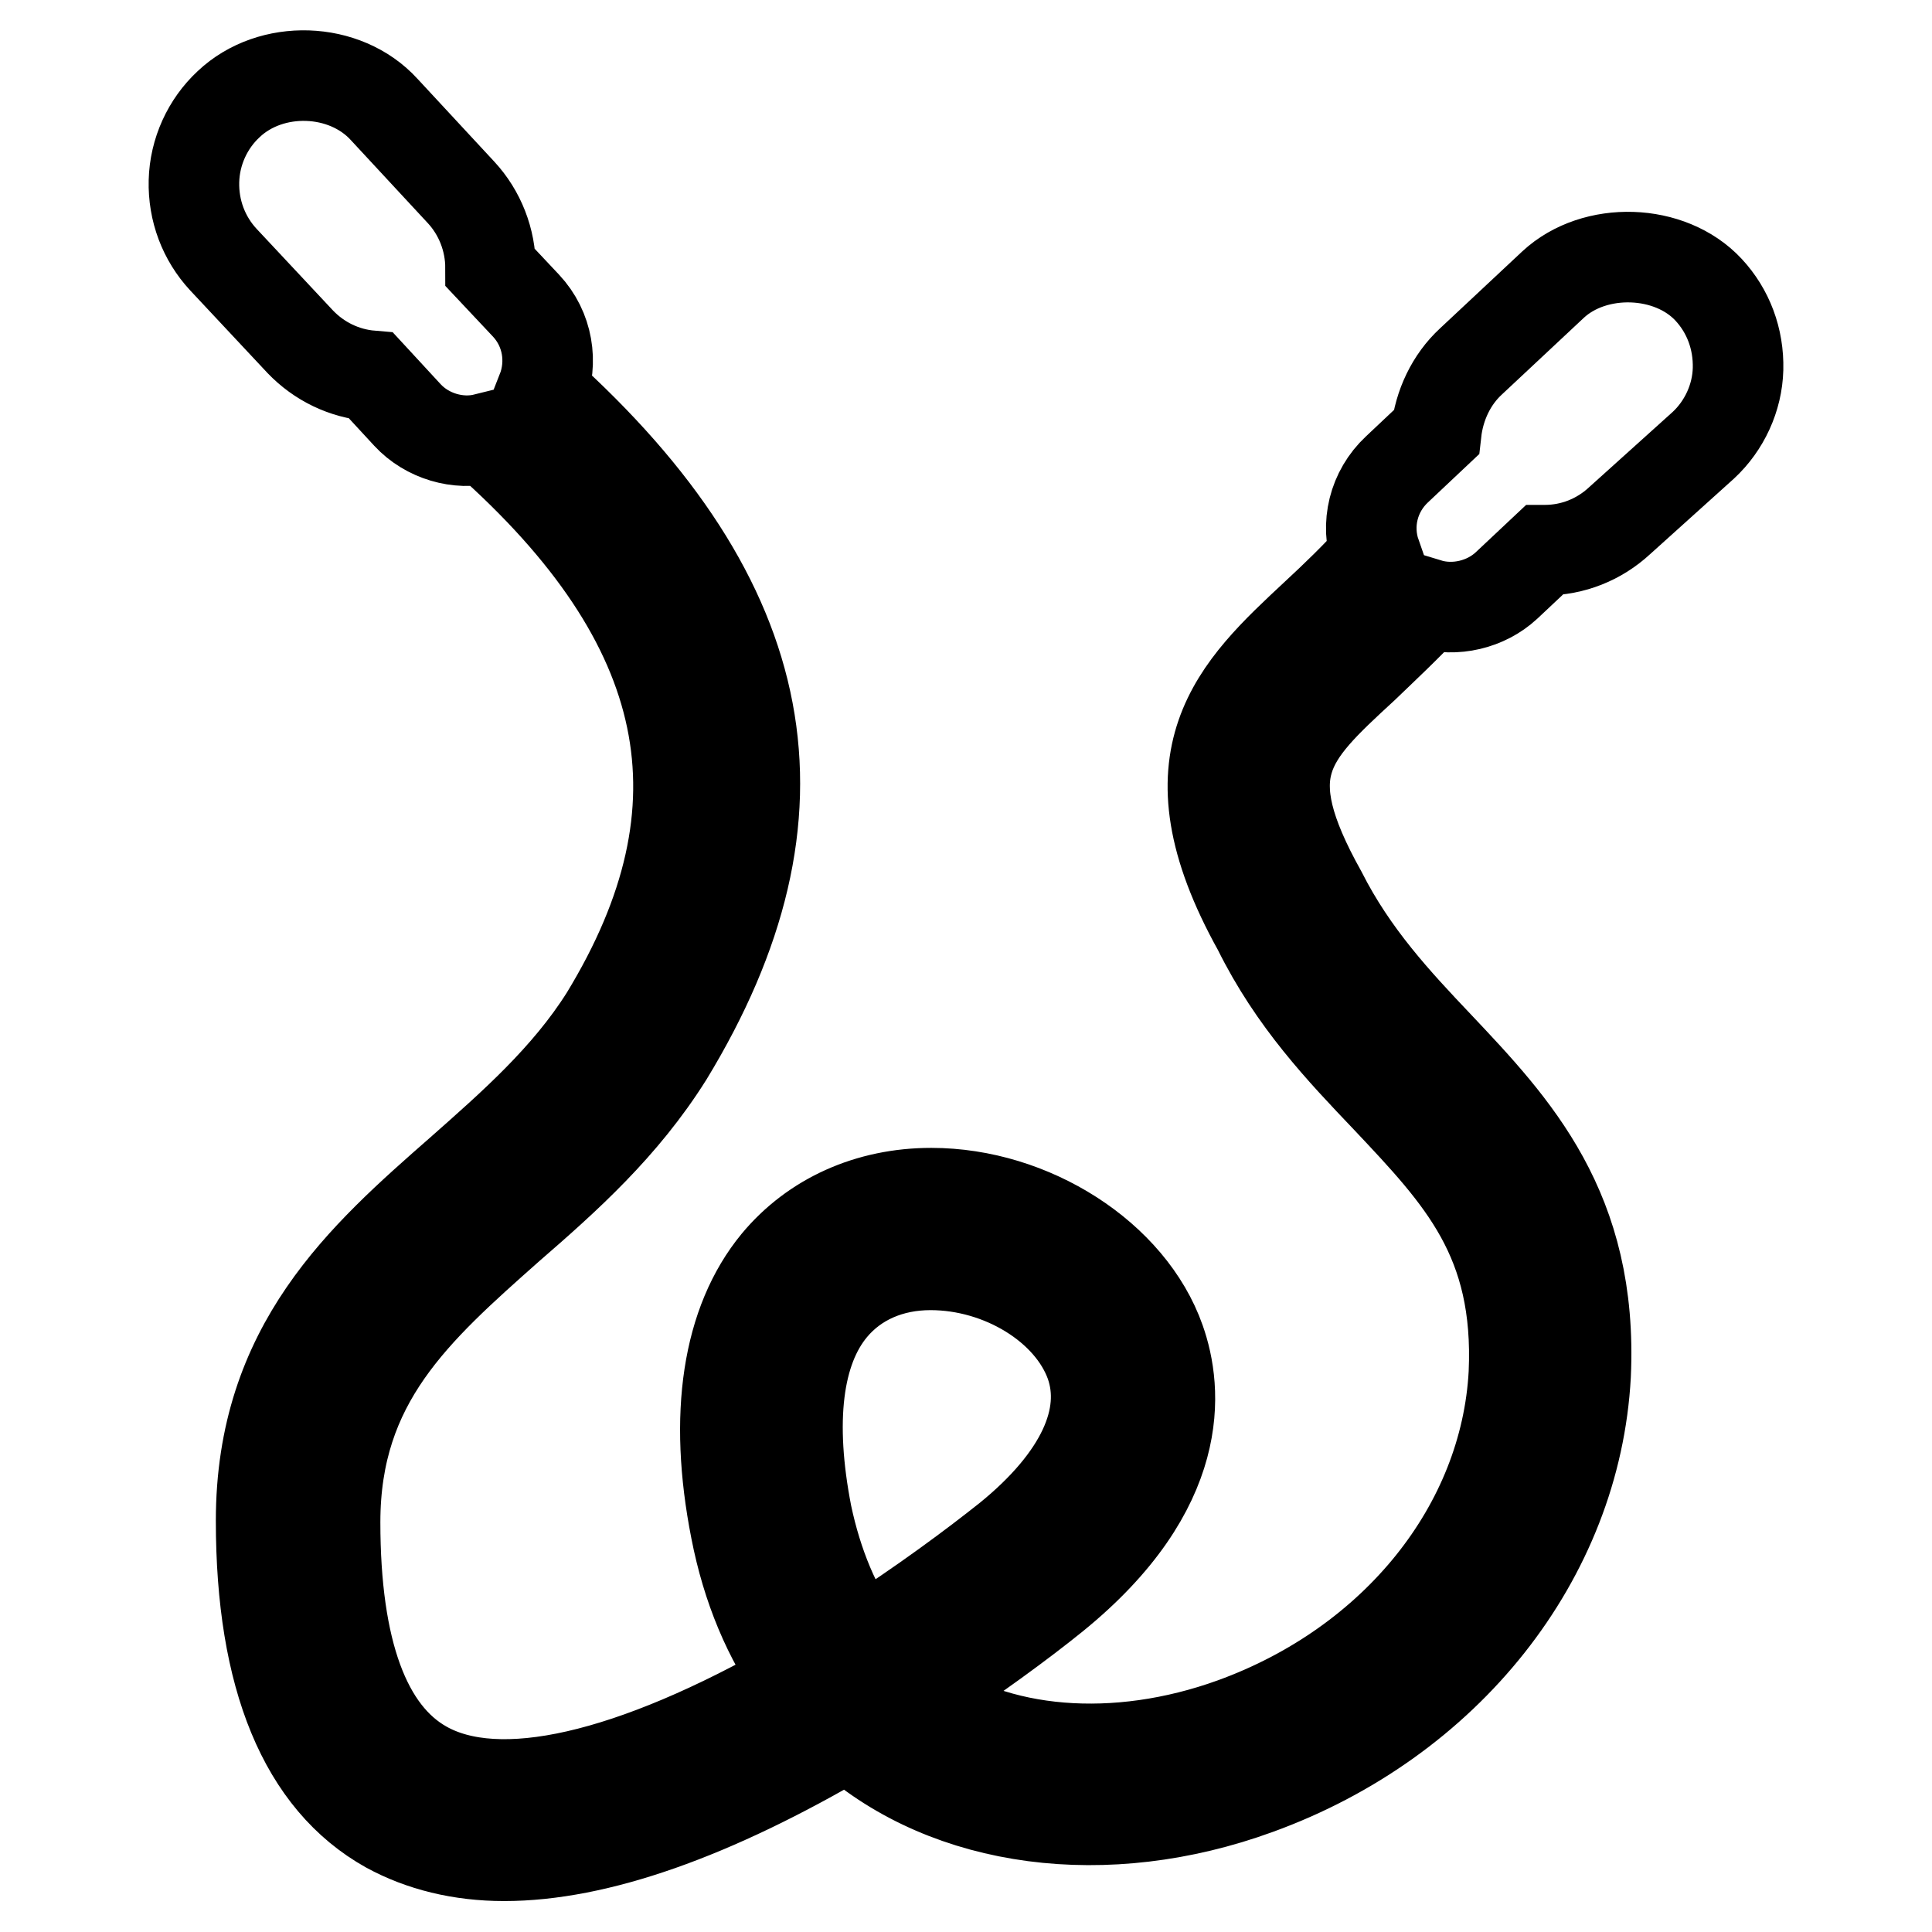 <?xml version="1.0" encoding="utf-8"?>
<!-- Svg Vector Icons : http://www.onlinewebfonts.com/icon -->
<!DOCTYPE svg PUBLIC "-//W3C//DTD SVG 1.1//EN" "http://www.w3.org/Graphics/SVG/1.1/DTD/svg11.dtd">
<svg version="1.1" xmlns="http://www.w3.org/2000/svg" xmlns:xlink="http://www.w3.org/1999/xlink" x="0px" y="0px" viewBox="0 0 256 256" enable-background="new 0 0 256 256" xml:space="preserve">
<g><g><g><g><path stroke-width="12" fill-opacity="0" stroke="#000000"  d="M226.4,38.4c-5.1-5.5-15.1-5.8-20.6-0.7l-10.9,10.2c-2.6,2.4-4.2,5.8-4.6,9.4l-5.2,4.9c-3.1,2.9-4.2,7.3-2.8,11.3c-2.6,2.9-5.3,5.5-8,8c-10.4,9.7-20.3,18.8-7.6,41.6c4.7,9.5,11,16.1,17.1,22.5c9.8,10.4,17.6,18.6,16.8,36.4c-1.1,20.3-15.7,38.5-37.2,46.3c-15.5,5.6-31.5,4.3-42.2-3.5c7.8-5.1,14.3-9.9,18.5-13.3c17.6-14.3,16.3-27.4,14-33.9c-3.9-11.1-17-19.5-30.3-19.5c-8.3,0-15.6,3.3-20.5,9.2c-6.5,7.9-8.4,20.2-5.4,35.4c1.5,7.7,4.3,14.4,8.4,20.1c-22.2,12.7-39.8,16.8-49.7,11.2c-7.8-4.4-11.8-15.3-11.8-32.3c0-18.7,10.7-28.1,23.1-39.1c7.5-6.5,15.1-13.3,21-22.7c19.6-32.2,14.3-60.2-16.7-88.1c1.5-3.8,0.8-8.2-2.1-11.3l-4.7-5c0-3.7-1.4-7.3-3.9-10L50.9,14.5c-5.2-5.7-15-6-20.6-0.7c-2.8,2.6-4.5,6.3-4.6,10.2c-0.1,3.9,1.3,7.6,3.9,10.4l10.2,10.9c2.5,2.6,5.8,4.2,9.4,4.5L54,55c2.6,2.8,6.7,4,10.3,3.1C92,82.6,97.1,107,80.2,134.7c-5.1,8.1-12.3,14.4-19.2,20.5c-13,11.4-26.4,23.2-26.4,46.3c0,20.8,5.7,34.5,16.8,40.7c4.4,2.4,9.6,3.7,15.4,3.7c12.3,0,27.6-5.4,45.6-16c13.3,11.8,34.2,14.5,54.2,7.2c25.1-9.1,42.2-30.7,43.5-54.9c1-21.9-9.4-32.9-19.5-43.6c-5.6-5.9-11.3-12-15.5-20.3c-9.1-16.3-4.5-20.6,5.6-29.9c2.7-2.6,5.6-5.3,8.5-8.4c3.6,1.1,7.7,0.1,10.4-2.4l5-4.7h0.1c3.7,0,7.2-1.4,9.9-3.9L225.7,59c2.8-2.6,4.5-6.3,4.6-10.1C230.4,44.9,229,41.2,226.4,38.4z M123.3,167.6c9.4,0,18.5,5.6,21.2,13.1c2.5,7.1-1.3,15.3-10.9,23.1c-4.4,3.5-11.2,8.6-19.5,13.9c-3.4-4.6-5.8-10.4-7.2-17c-2.4-12.3-1.3-21.8,3.4-27.4C113.4,169.6,118,167.6,123.3,167.6z"/></g></g><g></g><g></g><g></g><g></g><g></g><g></g><g></g><g></g><g></g><g></g><g></g><g></g><g></g><g></g><g></g></g></g>
</svg>
